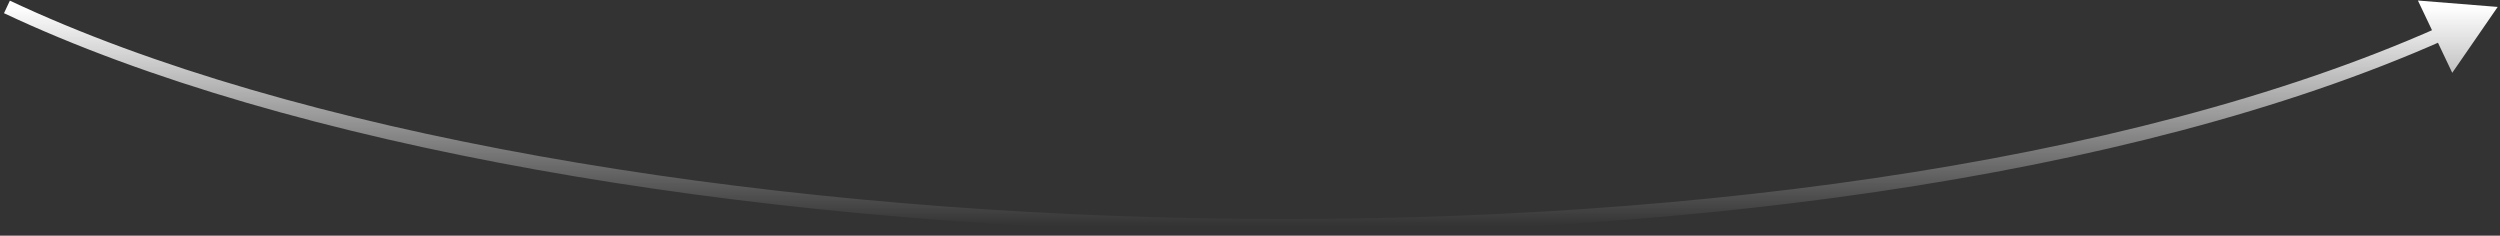 <?xml version="1.0" encoding="UTF-8"?> <svg xmlns="http://www.w3.org/2000/svg" width="541" height="51" viewBox="0 0 541 51" fill="none"><rect x="0" y="0" width="541" height="51" fill="#333333" stroke="none"/> <path d="M540.5 1.5L523.235 0.113L530.666 15.758L540.5 1.5ZM0.862 2.857C62.494 31.846 160.417 48.437 259.86 50.238C359.305 52.039 460.577 39.057 528.899 8.67L527.68 5.929C459.936 36.059 359.169 49.036 259.915 47.239C160.658 45.441 63.22 28.873 2.138 0.143L0.862 2.857Z" fill="url(#paint0_linear_1269_366)"></path> <defs> <linearGradient id="paint0_linear_1269_366" x1="271" y1="1.5" x2="271" y2="48.902" gradientUnits="userSpaceOnUse"> <stop stop-color="white"></stop> <stop offset="1" stop-color="white" stop-opacity="0"></stop> </linearGradient> </defs> </svg> 